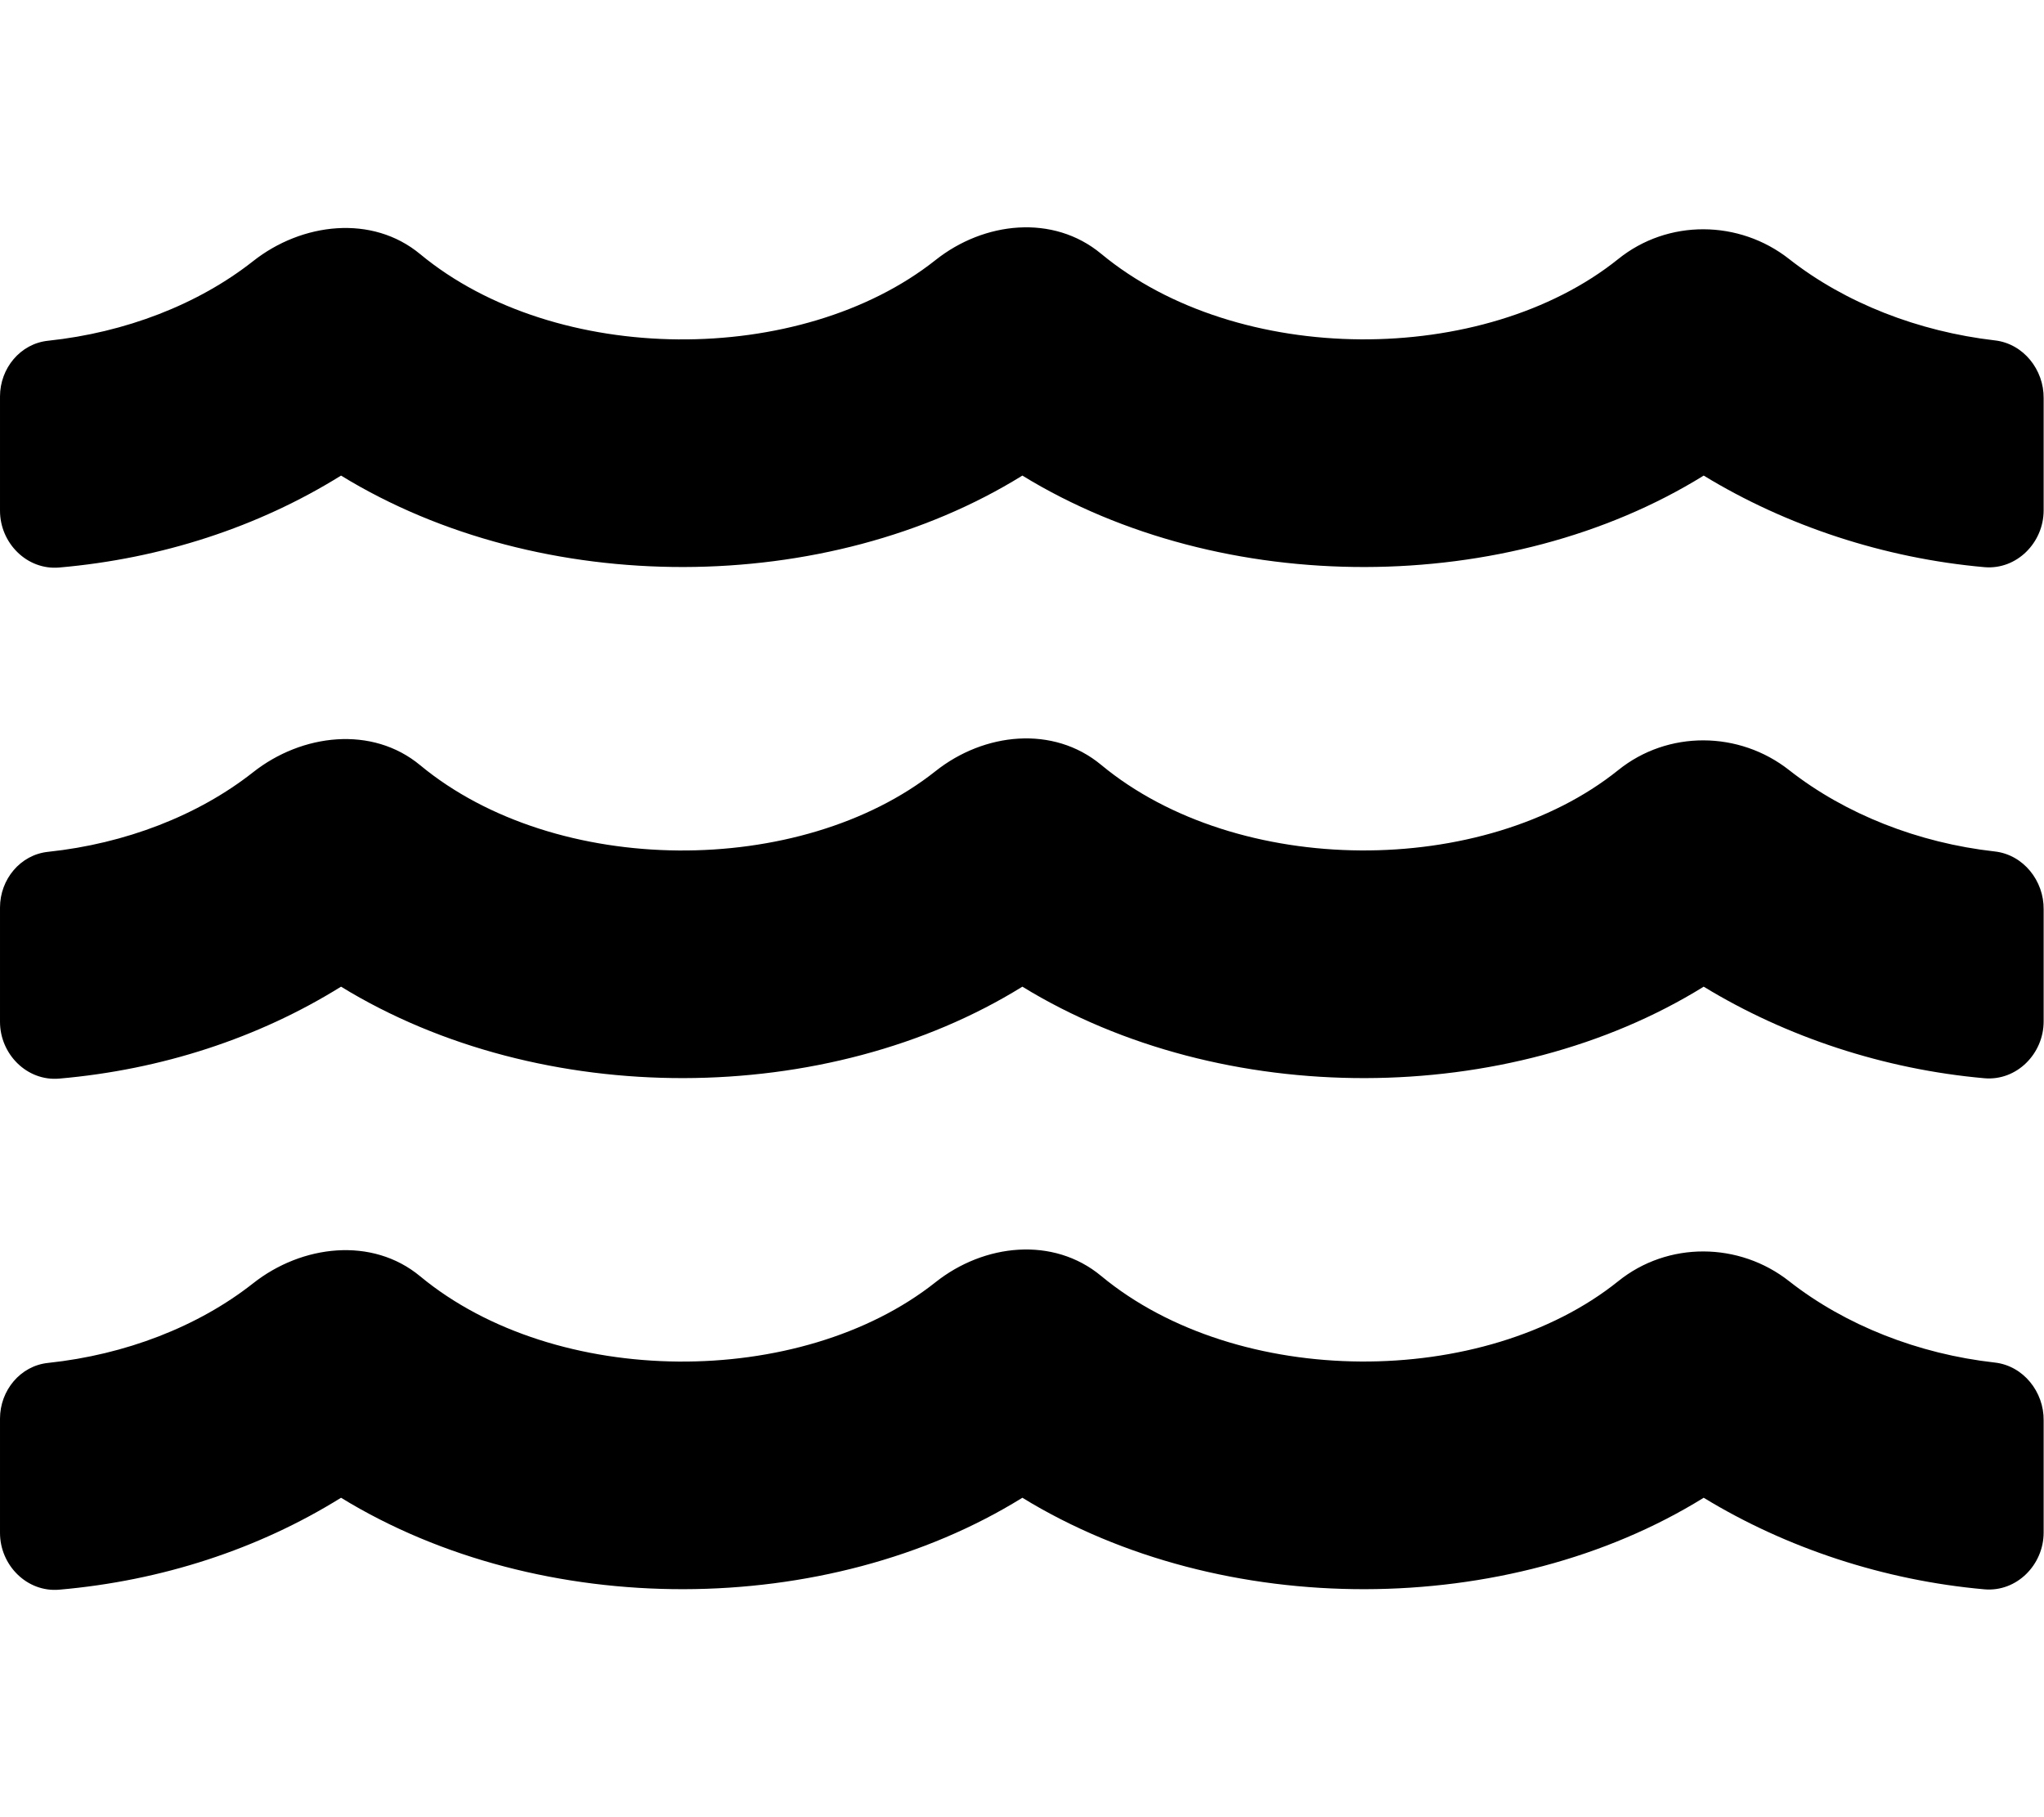 <?xml version="1.0" encoding="UTF-8"?> <svg xmlns="http://www.w3.org/2000/svg" aria-hidden="true" data-prefix="fas" data-icon="water" class="svg-inline--fa fa-water fa-w-18" role="img" viewBox="0 0 576 512"><path fill="currentColor" d="M562.1 383.9c-21.5-2.4-42.1-10.5-57.9-22.9-14.1-11.1-34.2-11.3-48.2 0-37.9 30.4-107.2 30.4-145.7-1.5-13.5-11.2-33-9.1-46.7 1.8-38 30.1-106.9 30-145.2-1.7-13.5-11.2-33.3-8.9-47.1 2-15.5 12.2-36 20.1-57.7 22.4-7.9.8-13.6 7.8-13.6 15.7v32.2c0 9.1 7.6 16.8 16.7 16 28.8-2.5 56.1-11.4 79.4-25.9 56.5 34.6 137 34.1 192 0 56.5 34.6 137 34.1 192 0 23.3 14.2 50.9 23.3 79.1 25.8 9.1.8 16.7-6.9 16.7-16v-31.6c.1-8-5.7-15.4-13.8-16.3zm0-144c-21.5-2.4-42.1-10.5-57.9-22.9-14.1-11.1-34.2-11.3-48.2 0-37.9 30.4-107.2 30.4-145.7-1.5-13.5-11.2-33-9.1-46.7 1.8-38 30.1-106.9 30-145.2-1.7-13.5-11.2-33.3-8.9-47.1 2-15.5 12.2-36 20.1-57.7 22.4-7.9.8-13.6 7.8-13.6 15.7v32.2c0 9.1 7.6 16.8 16.7 16 28.8-2.5 56.1-11.4 79.4-25.9 56.5 34.6 137 34.1 192 0 56.5 34.6 137 34.1 192 0 23.3 14.2 50.9 23.3 79.1 25.8 9.1.8 16.7-6.9 16.7-16v-31.6c.1-8-5.7-15.4-13.8-16.3zm0-144C540.6 93.4 520 85.4 504.2 73 490.1 61.9 470 61.7 456 73c-37.9 30.4-107.2 30.4-145.7-1.5-13.5-11.2-33-9.1-46.7 1.8-38 30.1-106.9 30-145.2-1.7-13.5-11.2-33.3-8.9-47.1 2-15.5 12.2-36 20.1-57.7 22.4-7.9.8-13.6 7.8-13.6 15.7v32.2c0 9.1 7.6 16.8 16.7 16 28.8-2.5 56.1-11.4 79.4-25.9 56.5 34.6 137 34.1 192 0 56.5 34.6 137 34.1 192 0 23.3 14.2 50.9 23.3 79.1 25.8 9.1.8 16.7-6.9 16.7-16v-31.6c.1-8-5.7-15.4-13.8-16.3z"></path></svg> 